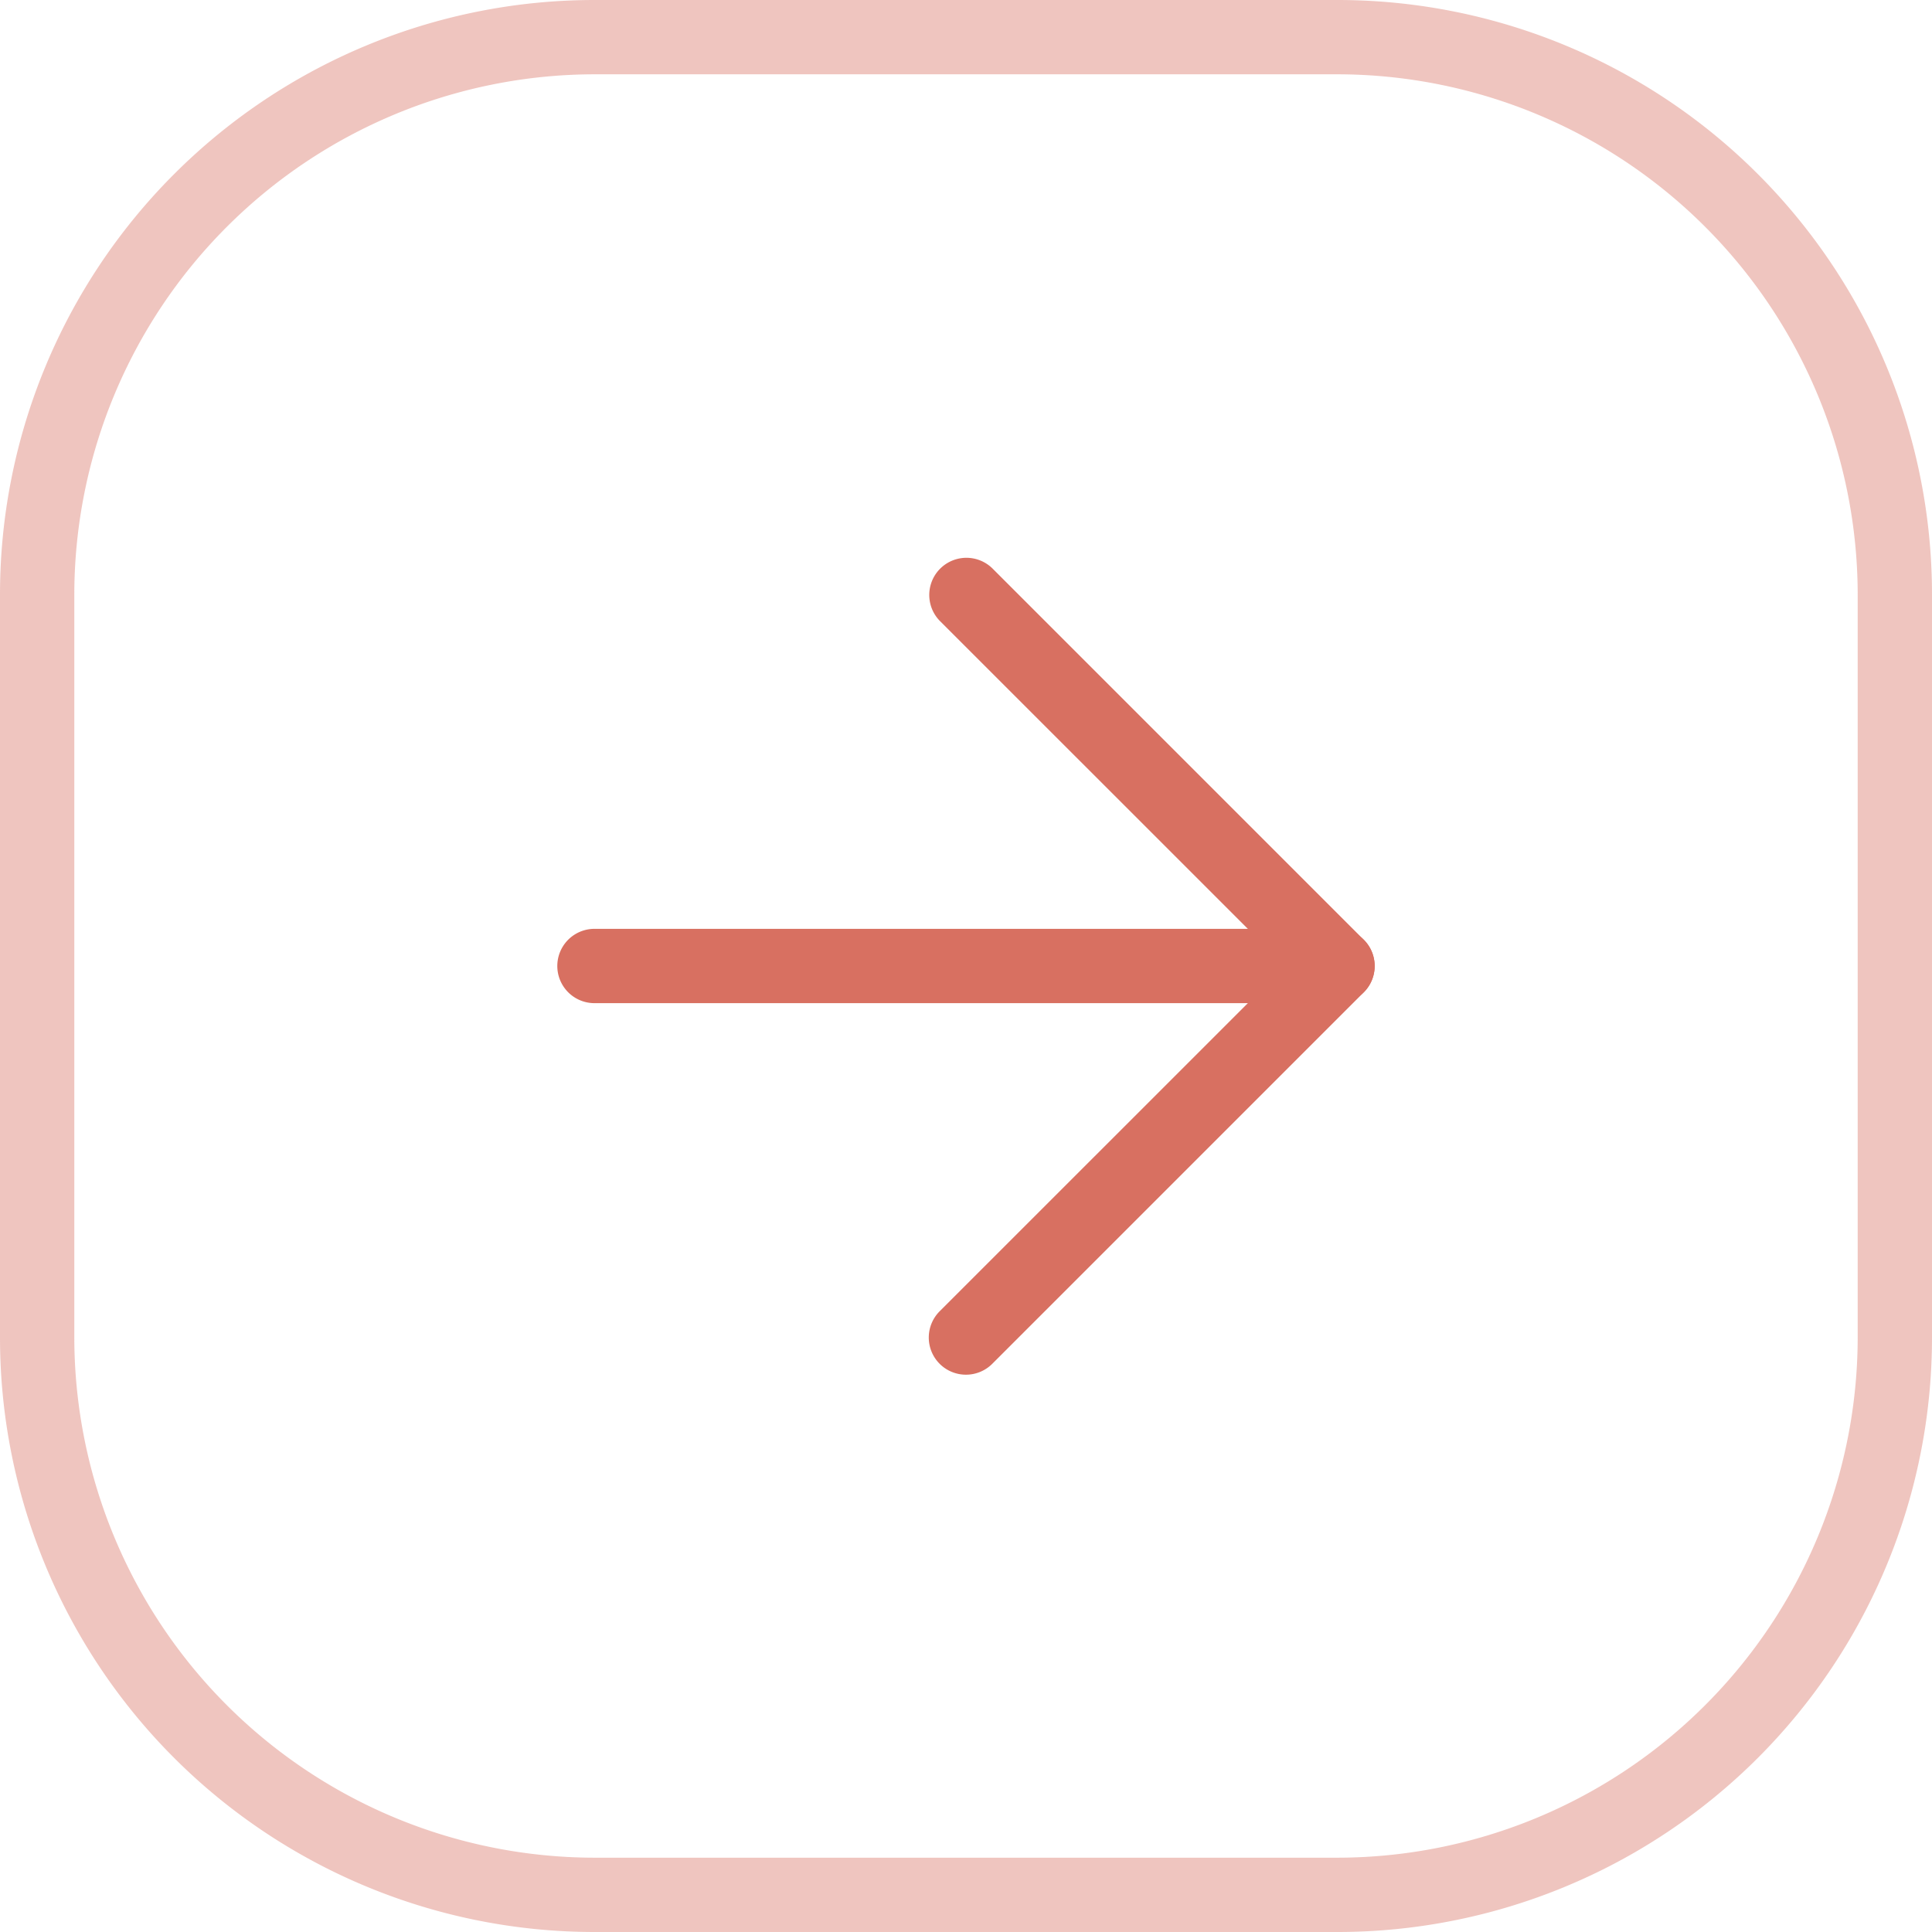 <svg xmlns="http://www.w3.org/2000/svg" width="26" height="26" viewBox="0 0 26 26">
  <g id="グループ_4597" data-name="グループ 4597" transform="translate(-323 -1613)">
    <path id="長方形_4243" data-name="長方形 4243" d="M8,1A7.008,7.008,0,0,0,1,8V18a7.008,7.008,0,0,0,7,7H18a7.008,7.008,0,0,0,7-7V8a7.008,7.008,0,0,0-7-7H8M8,0H18a8,8,0,0,1,8,8V18a8,8,0,0,1-8,8H8a8,8,0,0,1-8-8V8A8,8,0,0,1,8,0Z" transform="translate(323 1613)" fill="#d87061" opacity="0.405"/>
    <g id="Icon_feather-arrow-right" data-name="Icon feather-arrow-right" transform="translate(323.5 1613.5)">
      <path id="パス_10157" data-name="パス 10157" d="M17.5,18.5H7.5a.5.5,0,0,1,0-1h10a.5.5,0,0,1,0,1Z" transform="translate(0 -5.5)" fill="#d87061"/>
      <path id="パス_10158" data-name="パス 10158" d="M18,18a.5.5,0,0,1-.354-.854L22.293,12.5,17.646,7.854a.5.5,0,0,1,.707-.707l5,5a.5.5,0,0,1,0,.707l-5,5A.5.5,0,0,1,18,18Z" transform="translate(-5.5 0)" fill="#d87061"/>
    </g>
  </g>
</svg>

